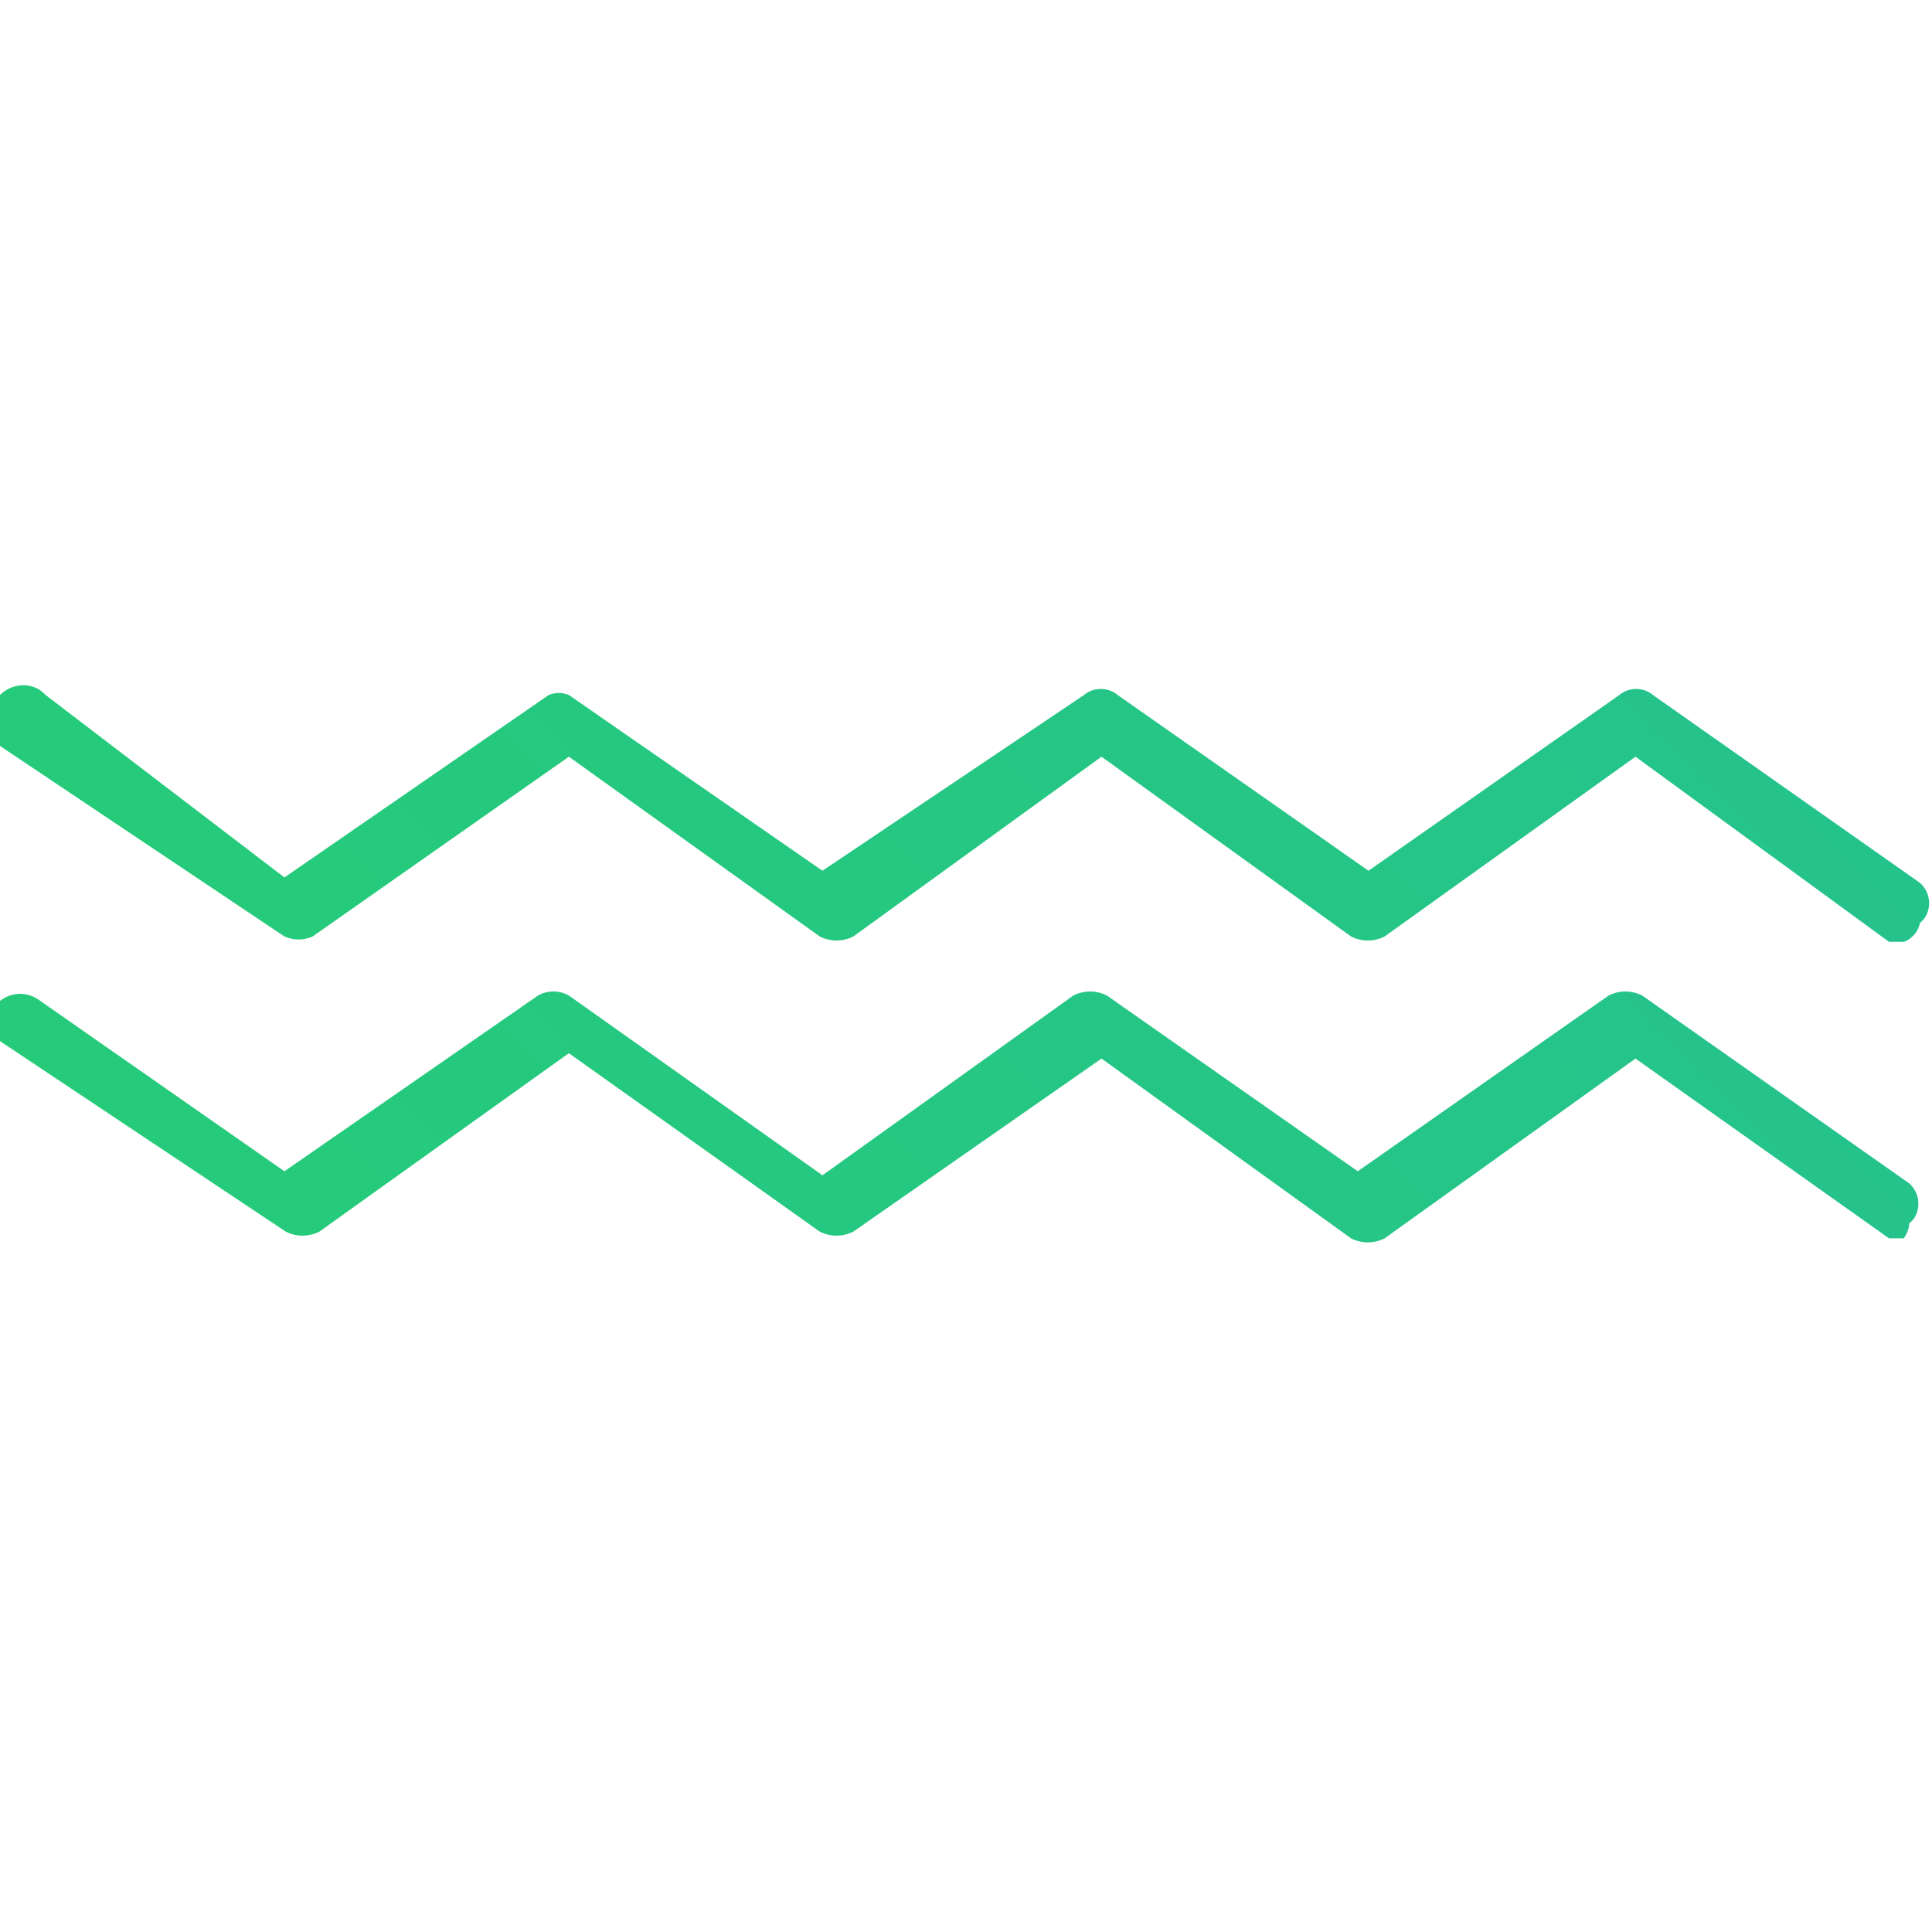 <?xml version="1.0" encoding="utf-8"?>
<!-- Generator: Adobe Illustrator 21.1.0, SVG Export Plug-In . SVG Version: 6.00 Build 0)  -->
<svg version="1.1" id="Layer_1" xmlns="http://www.w3.org/2000/svg" xmlns:xlink="http://www.w3.org/1999/xlink" x="0px" y="0px"
	 viewBox="0 0 144 144" style="enable-background:new 0 0 144 144;" xml:space="preserve">
<style type="text/css">
	.st0{fill:url(#SVGID_1_);}
	.st1{fill:url(#SVGID_2_);}
</style>
<linearGradient id="SVGID_1_" gradientUnits="userSpaceOnUse" x1="1.825" y1="140.985" x2="4.935" y2="144.095" gradientTransform="matrix(21.208 0 0 -21.208 0 3105.65)">
	<stop  offset="0" style="stop-color:#25CB79"/>
	<stop  offset="1" style="stop-color:#25C38C"/>
</linearGradient>
<path class="st0" d="M141.9,92.3h-1.1l-18.9-13.4l-18.7,13.4c-0.8,0.4-1.7,0.4-2.5,0L82.1,78.9L63.6,91.8c-0.8,0.4-1.7,0.4-2.5,0
	L42.4,78.5L23.8,91.8c-0.8,0.4-1.7,0.4-2.5,0L0,77.6c-0.7-0.9-0.7-2.1,0-3c0.9-0.7,2.1-0.7,3,0l18.2,12.7l18.9-13.1
	c0.7-0.4,1.6-0.4,2.3,0l18.9,13.4L80,74.2c0.8-0.4,1.7-0.4,2.5,0l18.7,13.1l18.7-13.1c0.8-0.4,1.7-0.4,2.5,0l19.9,14
	c0.8,0.7,0.9,1.9,0.3,2.7c-0.1,0.1-0.2,0.2-0.3,0.3C142.3,91.6,142.1,92,141.9,92.3z"/>
<linearGradient id="SVGID_2_" gradientUnits="userSpaceOnUse" x1="1.818" y1="142.032" x2="4.928" y2="145.142" gradientTransform="matrix(21.208 0 0 -21.208 0 3105.65)">
	<stop  offset="0" style="stop-color:#25CB79"/>
	<stop  offset="1" style="stop-color:#25C38C"/>
</linearGradient>
<path class="st1" d="M141.9,70.2h-1.1l-18.9-13.8l-18.7,13.4c-0.8,0.4-1.7,0.4-2.5,0L82.1,56.4L63.6,69.8c-0.8,0.4-1.7,0.4-2.5,0
	L42.4,56.4L23.3,69.8c-0.7,0.3-1.4,0.3-2.1,0L0,55.6c-1.1-0.7-1.3-2.2-0.6-3.2c0.2-0.2,0.3-0.4,0.6-0.6c0.9-0.9,2.4-1,3.3-0.1
	c0,0,0.1,0.1,0.1,0.1l17.8,13.6l19.7-13.6c0.5-0.2,1-0.2,1.5,0l18.9,13.1l19.5-13.1c0.7-0.6,1.8-0.6,2.5,0L102,64.9l18.7-13.1
	c0.7-0.6,1.8-0.6,2.5,0l19.9,14c0.8,0.7,0.9,1.9,0.3,2.7c-0.1,0.1-0.2,0.2-0.3,0.3C143,69.4,142.5,70,141.9,70.2z"/>
</svg>
